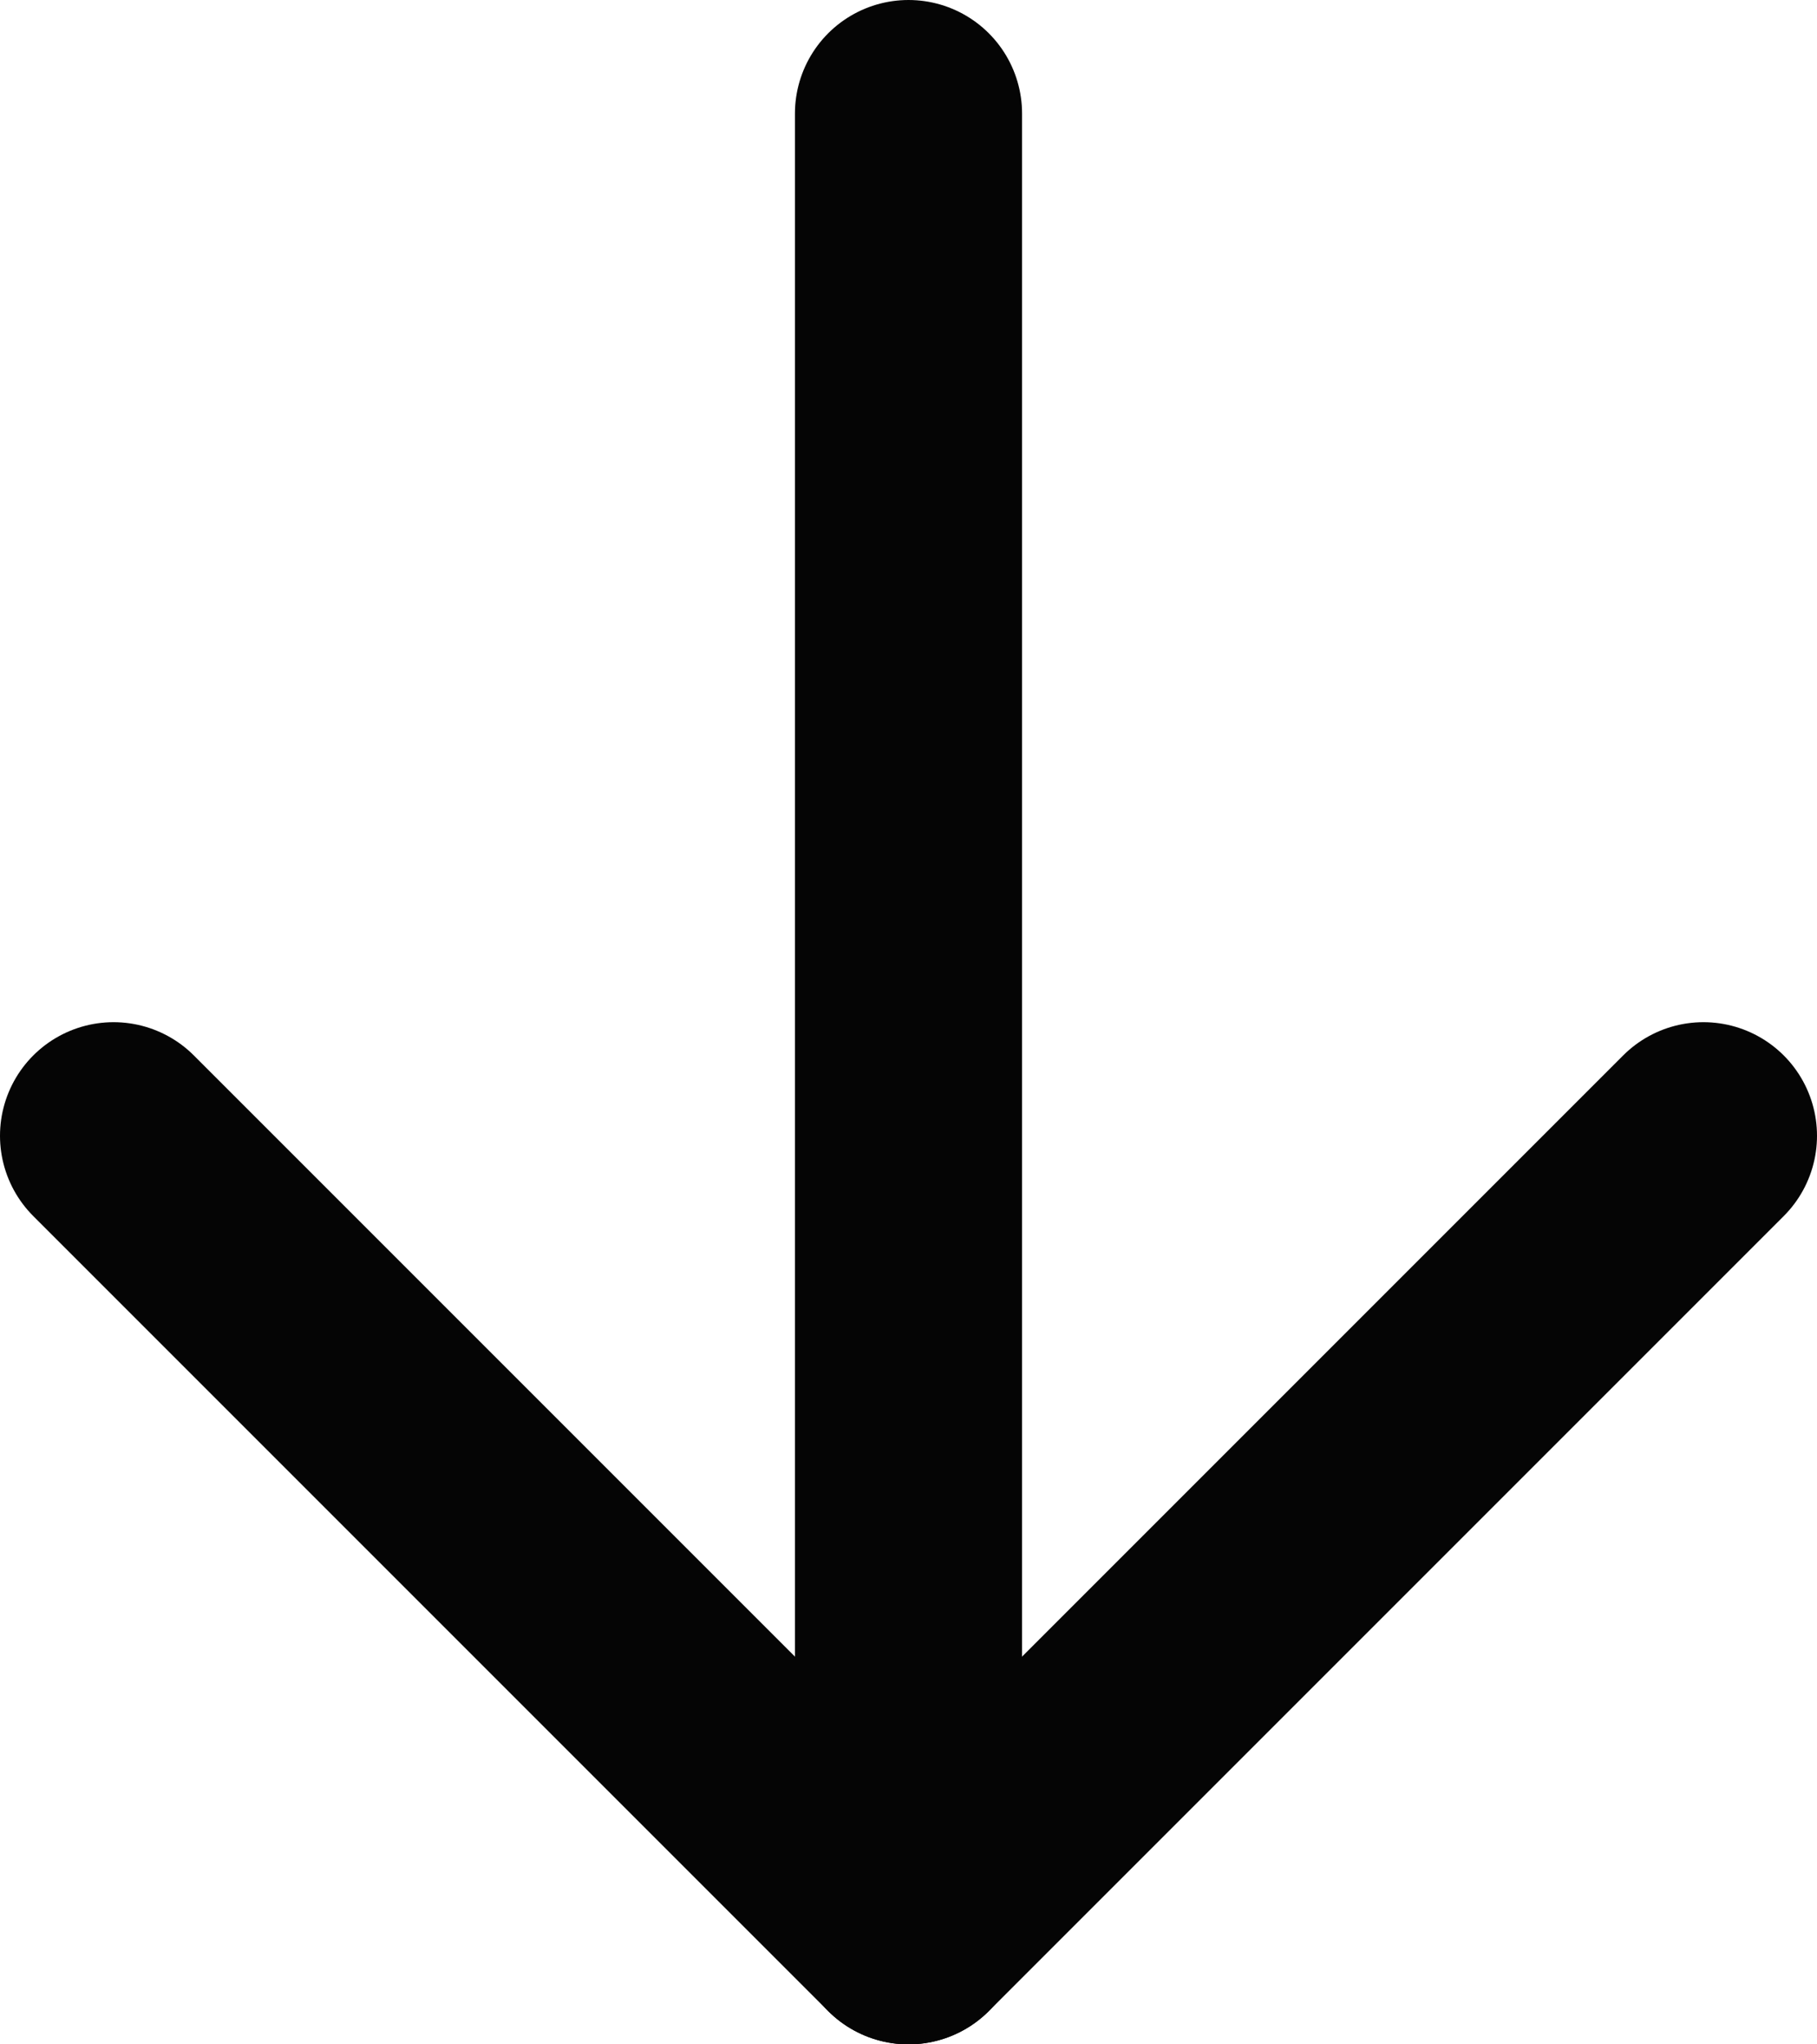 <svg width="16" height="18" viewBox="0 0 16 18" fill="none" xmlns="http://www.w3.org/2000/svg">
<path d="M8 17V1" stroke="#050505" stroke-width="2" stroke-linecap="round" stroke-linejoin="round"/>
<path d="M1 10L8 17L15 10" stroke="#050505" stroke-width="2" stroke-linecap="round" stroke-linejoin="round"/>
</svg>
